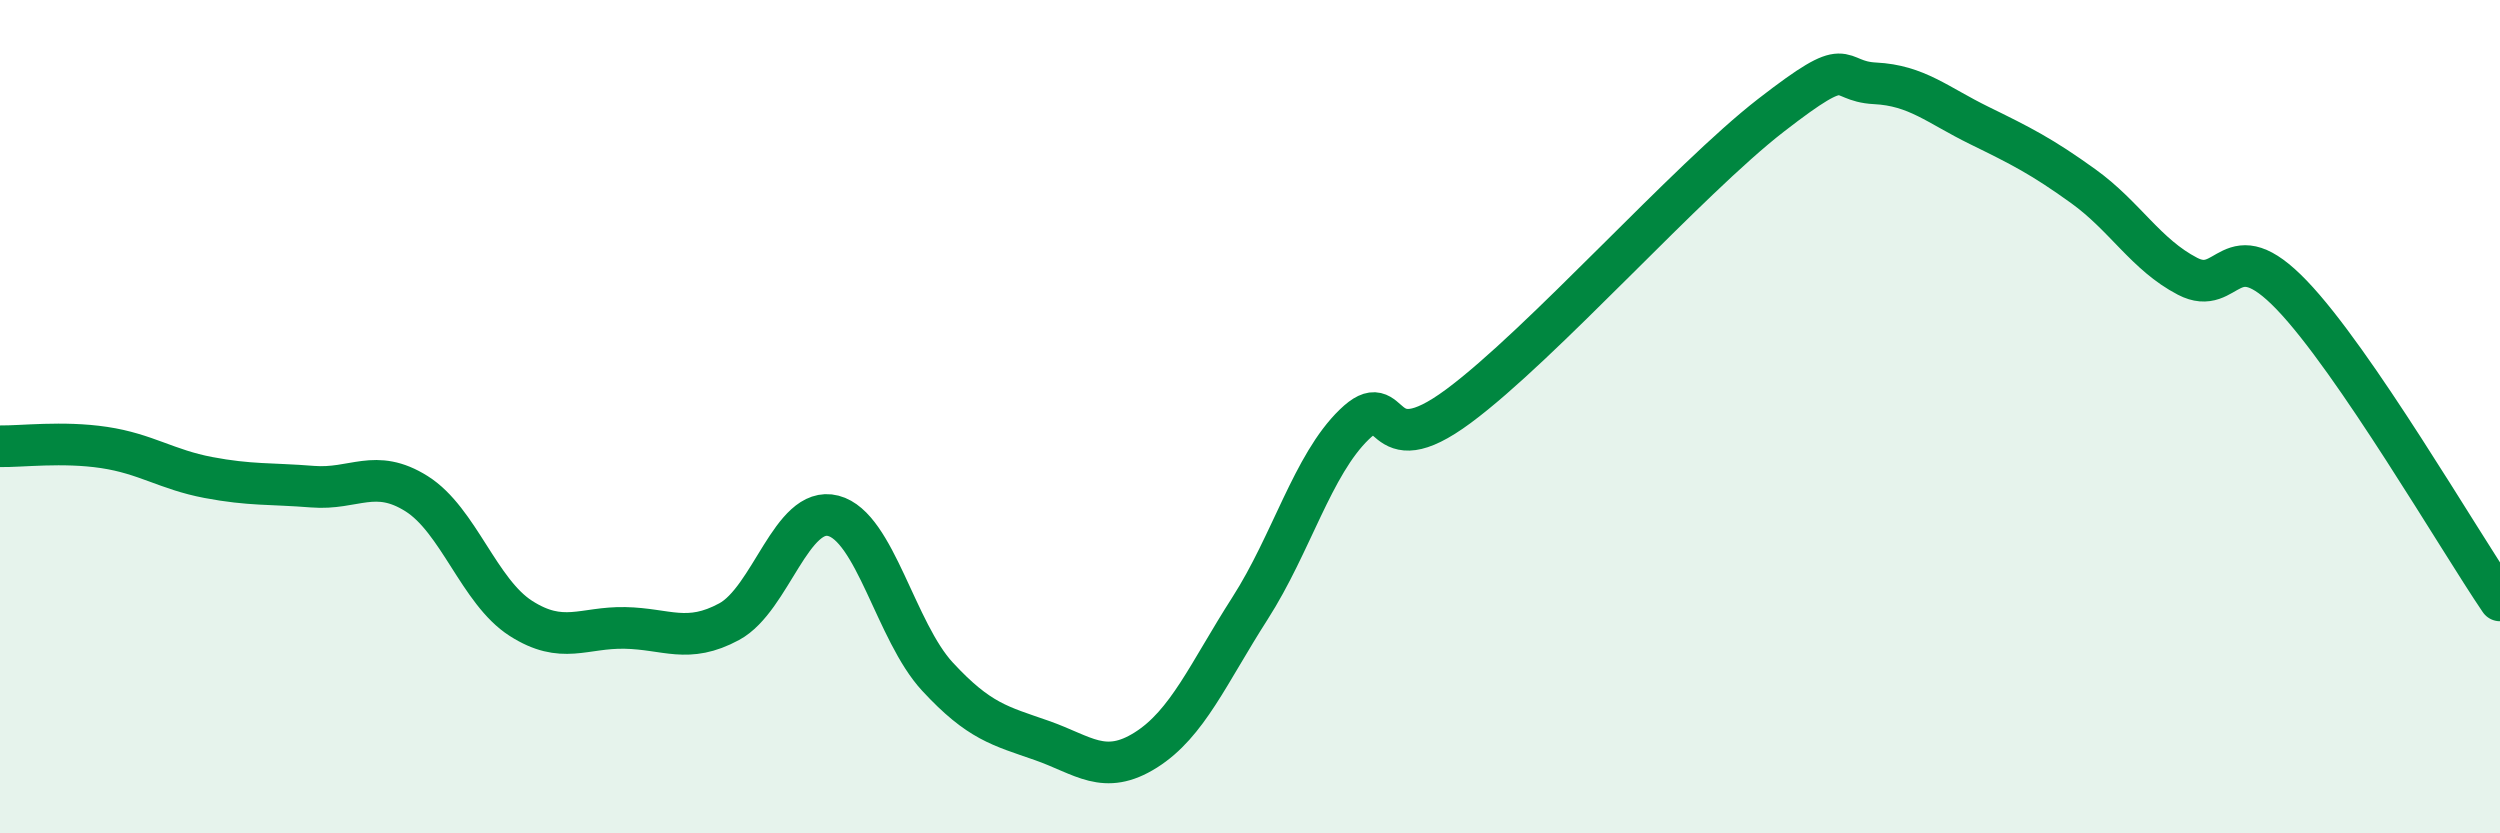 
    <svg width="60" height="20" viewBox="0 0 60 20" xmlns="http://www.w3.org/2000/svg">
      <path
        d="M 0,10.71 C 0.5,10.72 1.5,10.59 2.5,10.74 C 3.5,10.89 4,11.27 5,11.46 C 6,11.65 6.5,11.6 7.5,11.68 C 8.5,11.76 9,11.22 10,11.85 C 11,12.48 11.5,14.2 12.5,14.84 C 13.5,15.48 14,15.05 15,15.07 C 16,15.09 16.5,15.46 17.5,14.92 C 18.5,14.38 19,12.12 20,12.38 C 21,12.64 21.5,15.16 22.5,16.24 C 23.5,17.32 24,17.42 25,17.77 C 26,18.12 26.5,18.63 27.5,18 C 28.5,17.37 29,16.16 30,14.6 C 31,13.04 31.5,11.16 32.5,10.19 C 33.5,9.22 33,11.23 35,9.75 C 37,8.27 40.5,4.32 42.5,2.77 C 44.5,1.22 44,1.95 45,2 C 46,2.05 46.5,2.52 47.5,3.01 C 48.5,3.5 49,3.75 50,4.47 C 51,5.19 51.5,6.11 52.5,6.63 C 53.5,7.15 53.5,5.52 55,7.08 C 56.5,8.64 59,12.94 60,14.41L60 20L0 20Z"
        fill="#008740"
        opacity="0.1"
        stroke-linecap="round"
        stroke-linejoin="round"
      />
      <path
        d="M 0,10.71 C 0.5,10.72 1.5,10.59 2.5,10.74 C 3.5,10.89 4,11.27 5,11.46 C 6,11.65 6.5,11.6 7.5,11.68 C 8.5,11.76 9,11.22 10,11.85 C 11,12.48 11.5,14.2 12.5,14.84 C 13.5,15.48 14,15.05 15,15.07 C 16,15.09 16.5,15.46 17.5,14.92 C 18.5,14.38 19,12.12 20,12.38 C 21,12.64 21.5,15.16 22.5,16.24 C 23.5,17.32 24,17.42 25,17.77 C 26,18.12 26.5,18.63 27.5,18 C 28.5,17.37 29,16.16 30,14.6 C 31,13.04 31.5,11.16 32.5,10.19 C 33.5,9.22 33,11.23 35,9.75 C 37,8.27 40.5,4.32 42.5,2.77 C 44.5,1.22 44,1.95 45,2 C 46,2.05 46.5,2.52 47.5,3.01 C 48.5,3.5 49,3.75 50,4.47 C 51,5.19 51.5,6.11 52.5,6.63 C 53.5,7.15 53.5,5.52 55,7.08 C 56.5,8.64 59,12.94 60,14.41"
        stroke="#008740"
        stroke-width="1"
        fill="none"
        stroke-linecap="round"
        stroke-linejoin="round"
      />
    </svg>
  